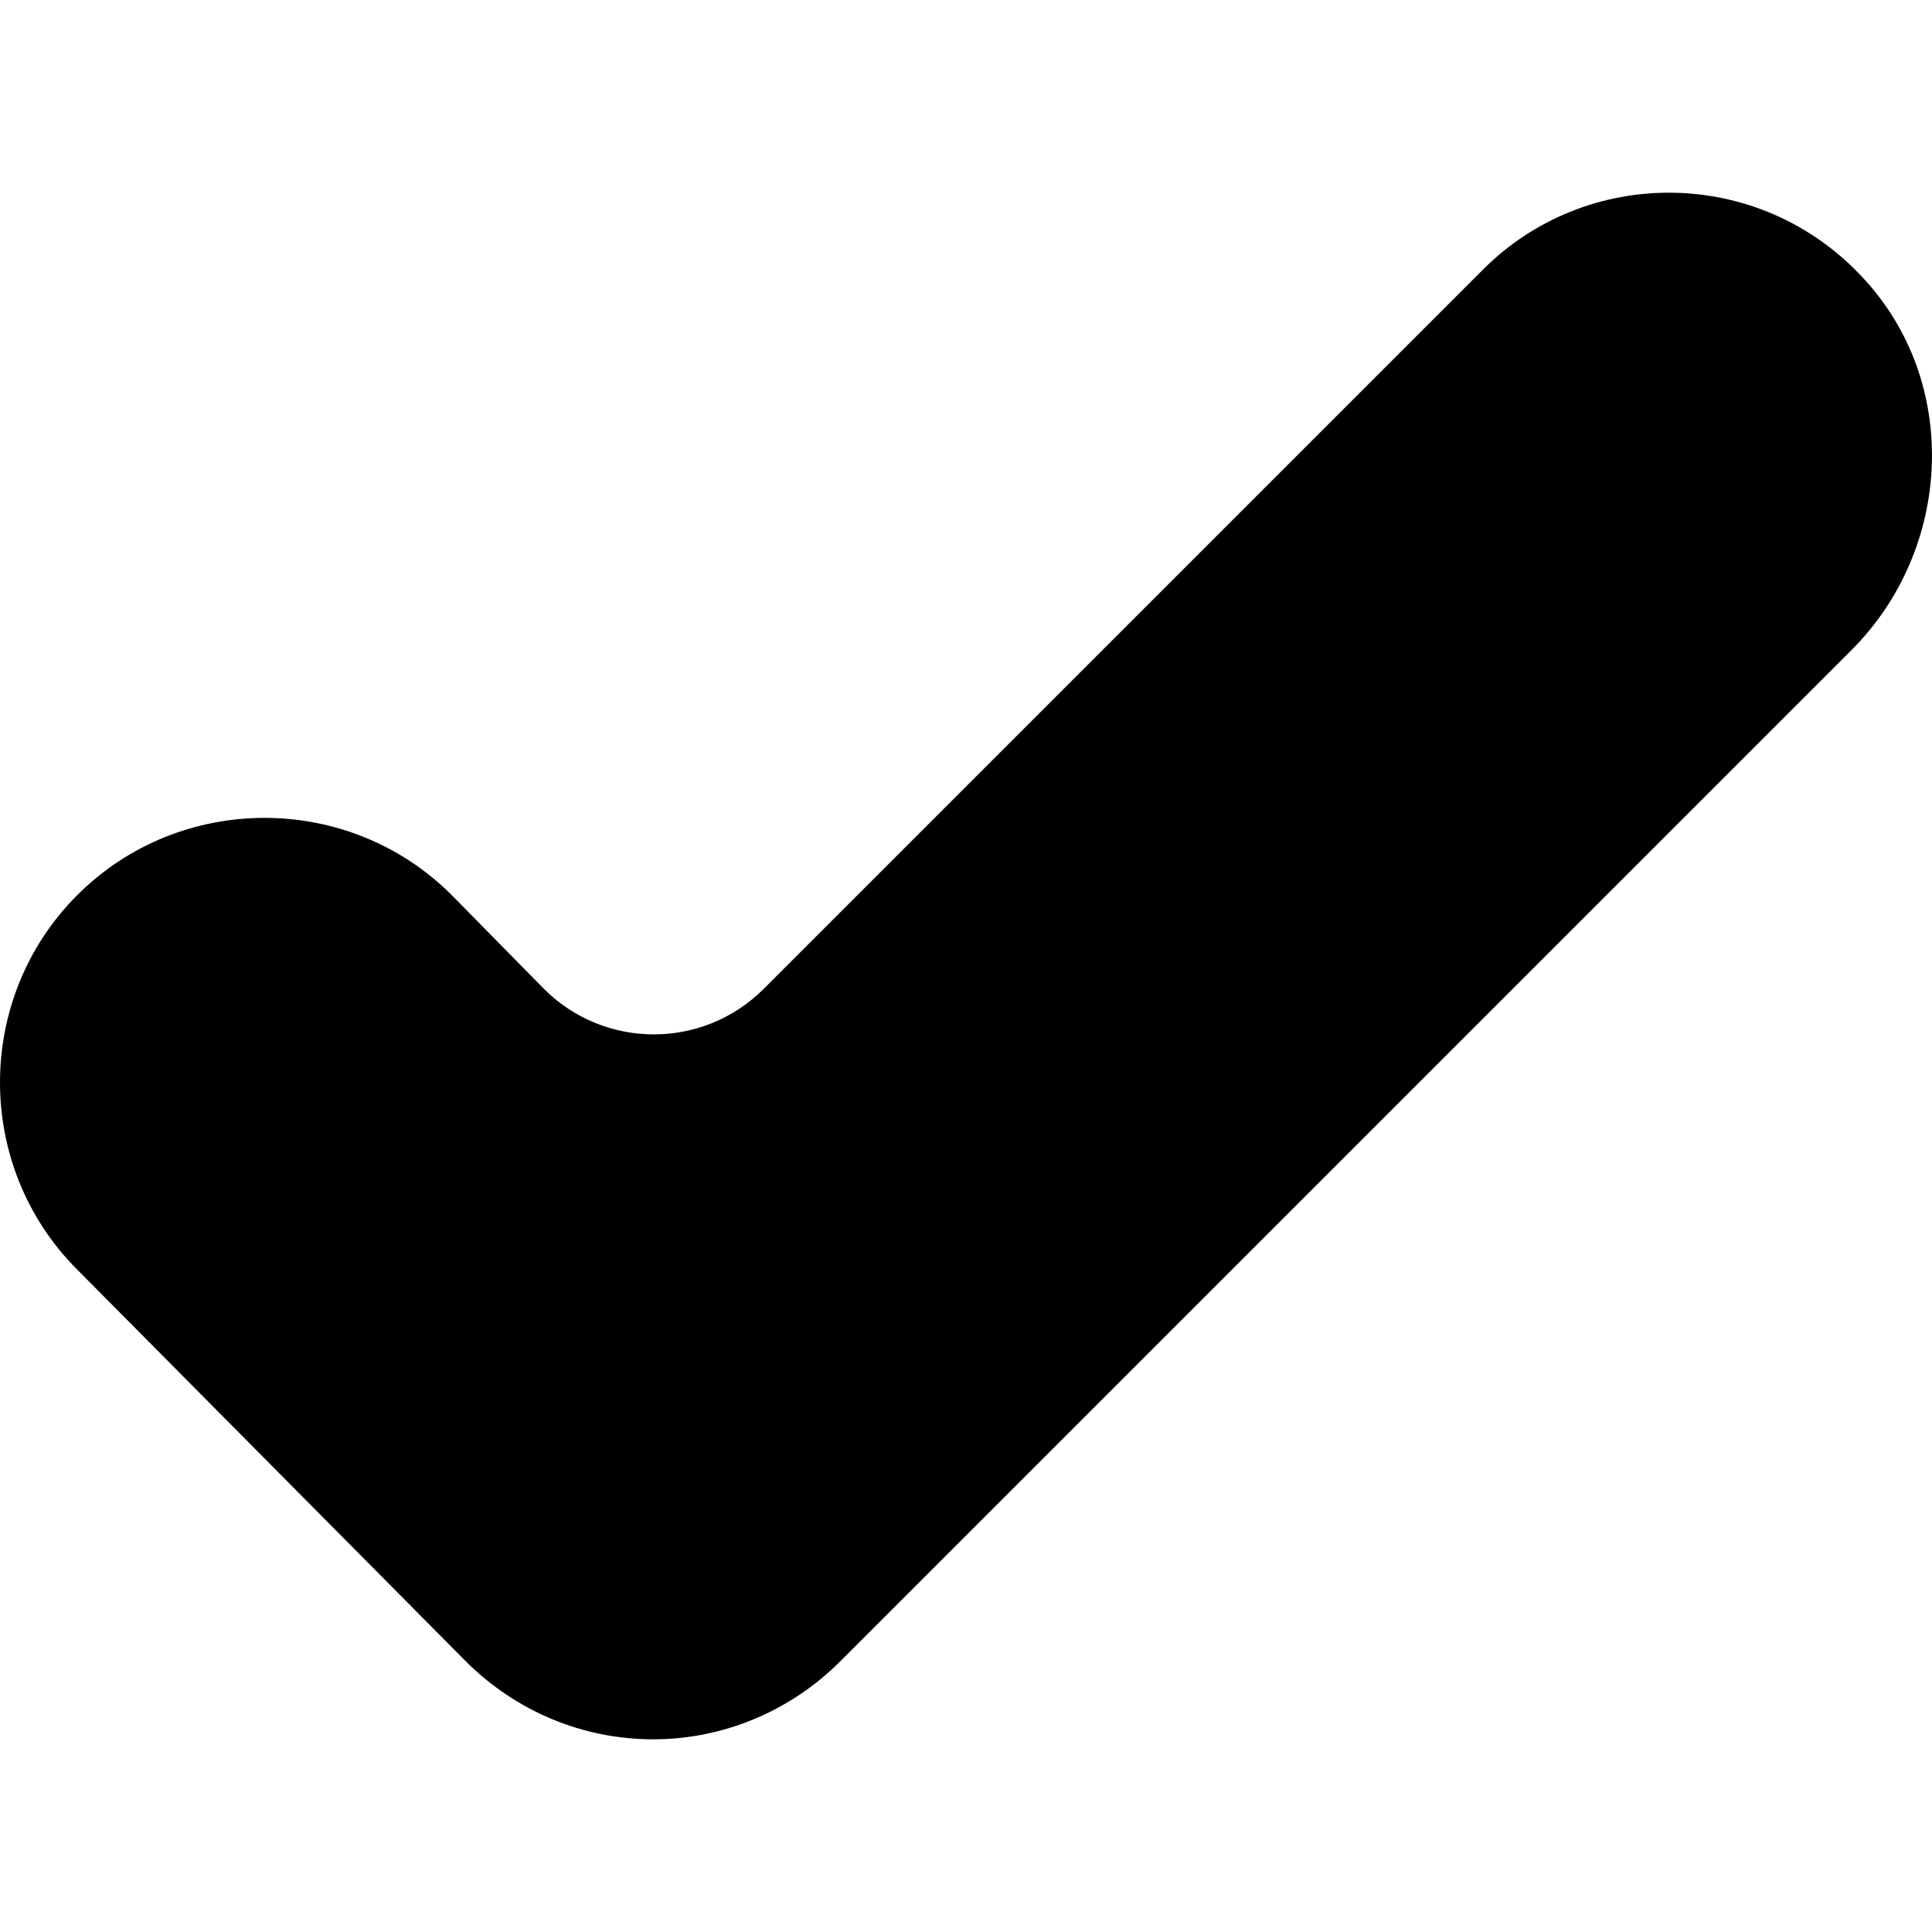 <?xml version="1.0" encoding="iso-8859-1"?>
<!-- Generator: Adobe Illustrator 16.0.0, SVG Export Plug-In . SVG Version: 6.00 Build 0)  -->
<!DOCTYPE svg PUBLIC "-//W3C//DTD SVG 1.1//EN" "http://www.w3.org/Graphics/SVG/1.1/DTD/svg11.dtd">
<svg version="1.1" id="Capa_1" xmlns="http://www.w3.org/2000/svg" xmlns:xlink="http://www.w3.org/1999/xlink" x="0px" y="0px"
	 width="123.811px" height="123.811px" viewBox="0 0 123.811 123.811" style="enable-background:new 0 0 123.811 123.811;"
	 xml:space="preserve">
<g>
	<path d="M29.85,106.463c3.2,3.2,7.5,5,12,5s8.8-1.8,12-5l64.799-64.8c6.5-6.5,7-17.2,0.7-23.9c-6.6-7.1-17.7-7.2-24.399-0.4l-46,46
		c-3.9,3.9-10.2,3.9-14.1,0l-5.9-6c-6.6-6.6-17.4-6.6-24,0c-6.6,6.601-6.6,17.4,0,24L29.85,106.463z"/>
</g>
<g>
</g>
<g>
</g>
<g>
</g>
<g>
</g>
<g>
</g>
<g>
</g>
<g>
</g>
<g>
</g>
<g>
</g>
<g>
</g>
<g>
</g>
<g>
</g>
<g>
</g>
<g>
</g>
<g>
</g>
</svg>
